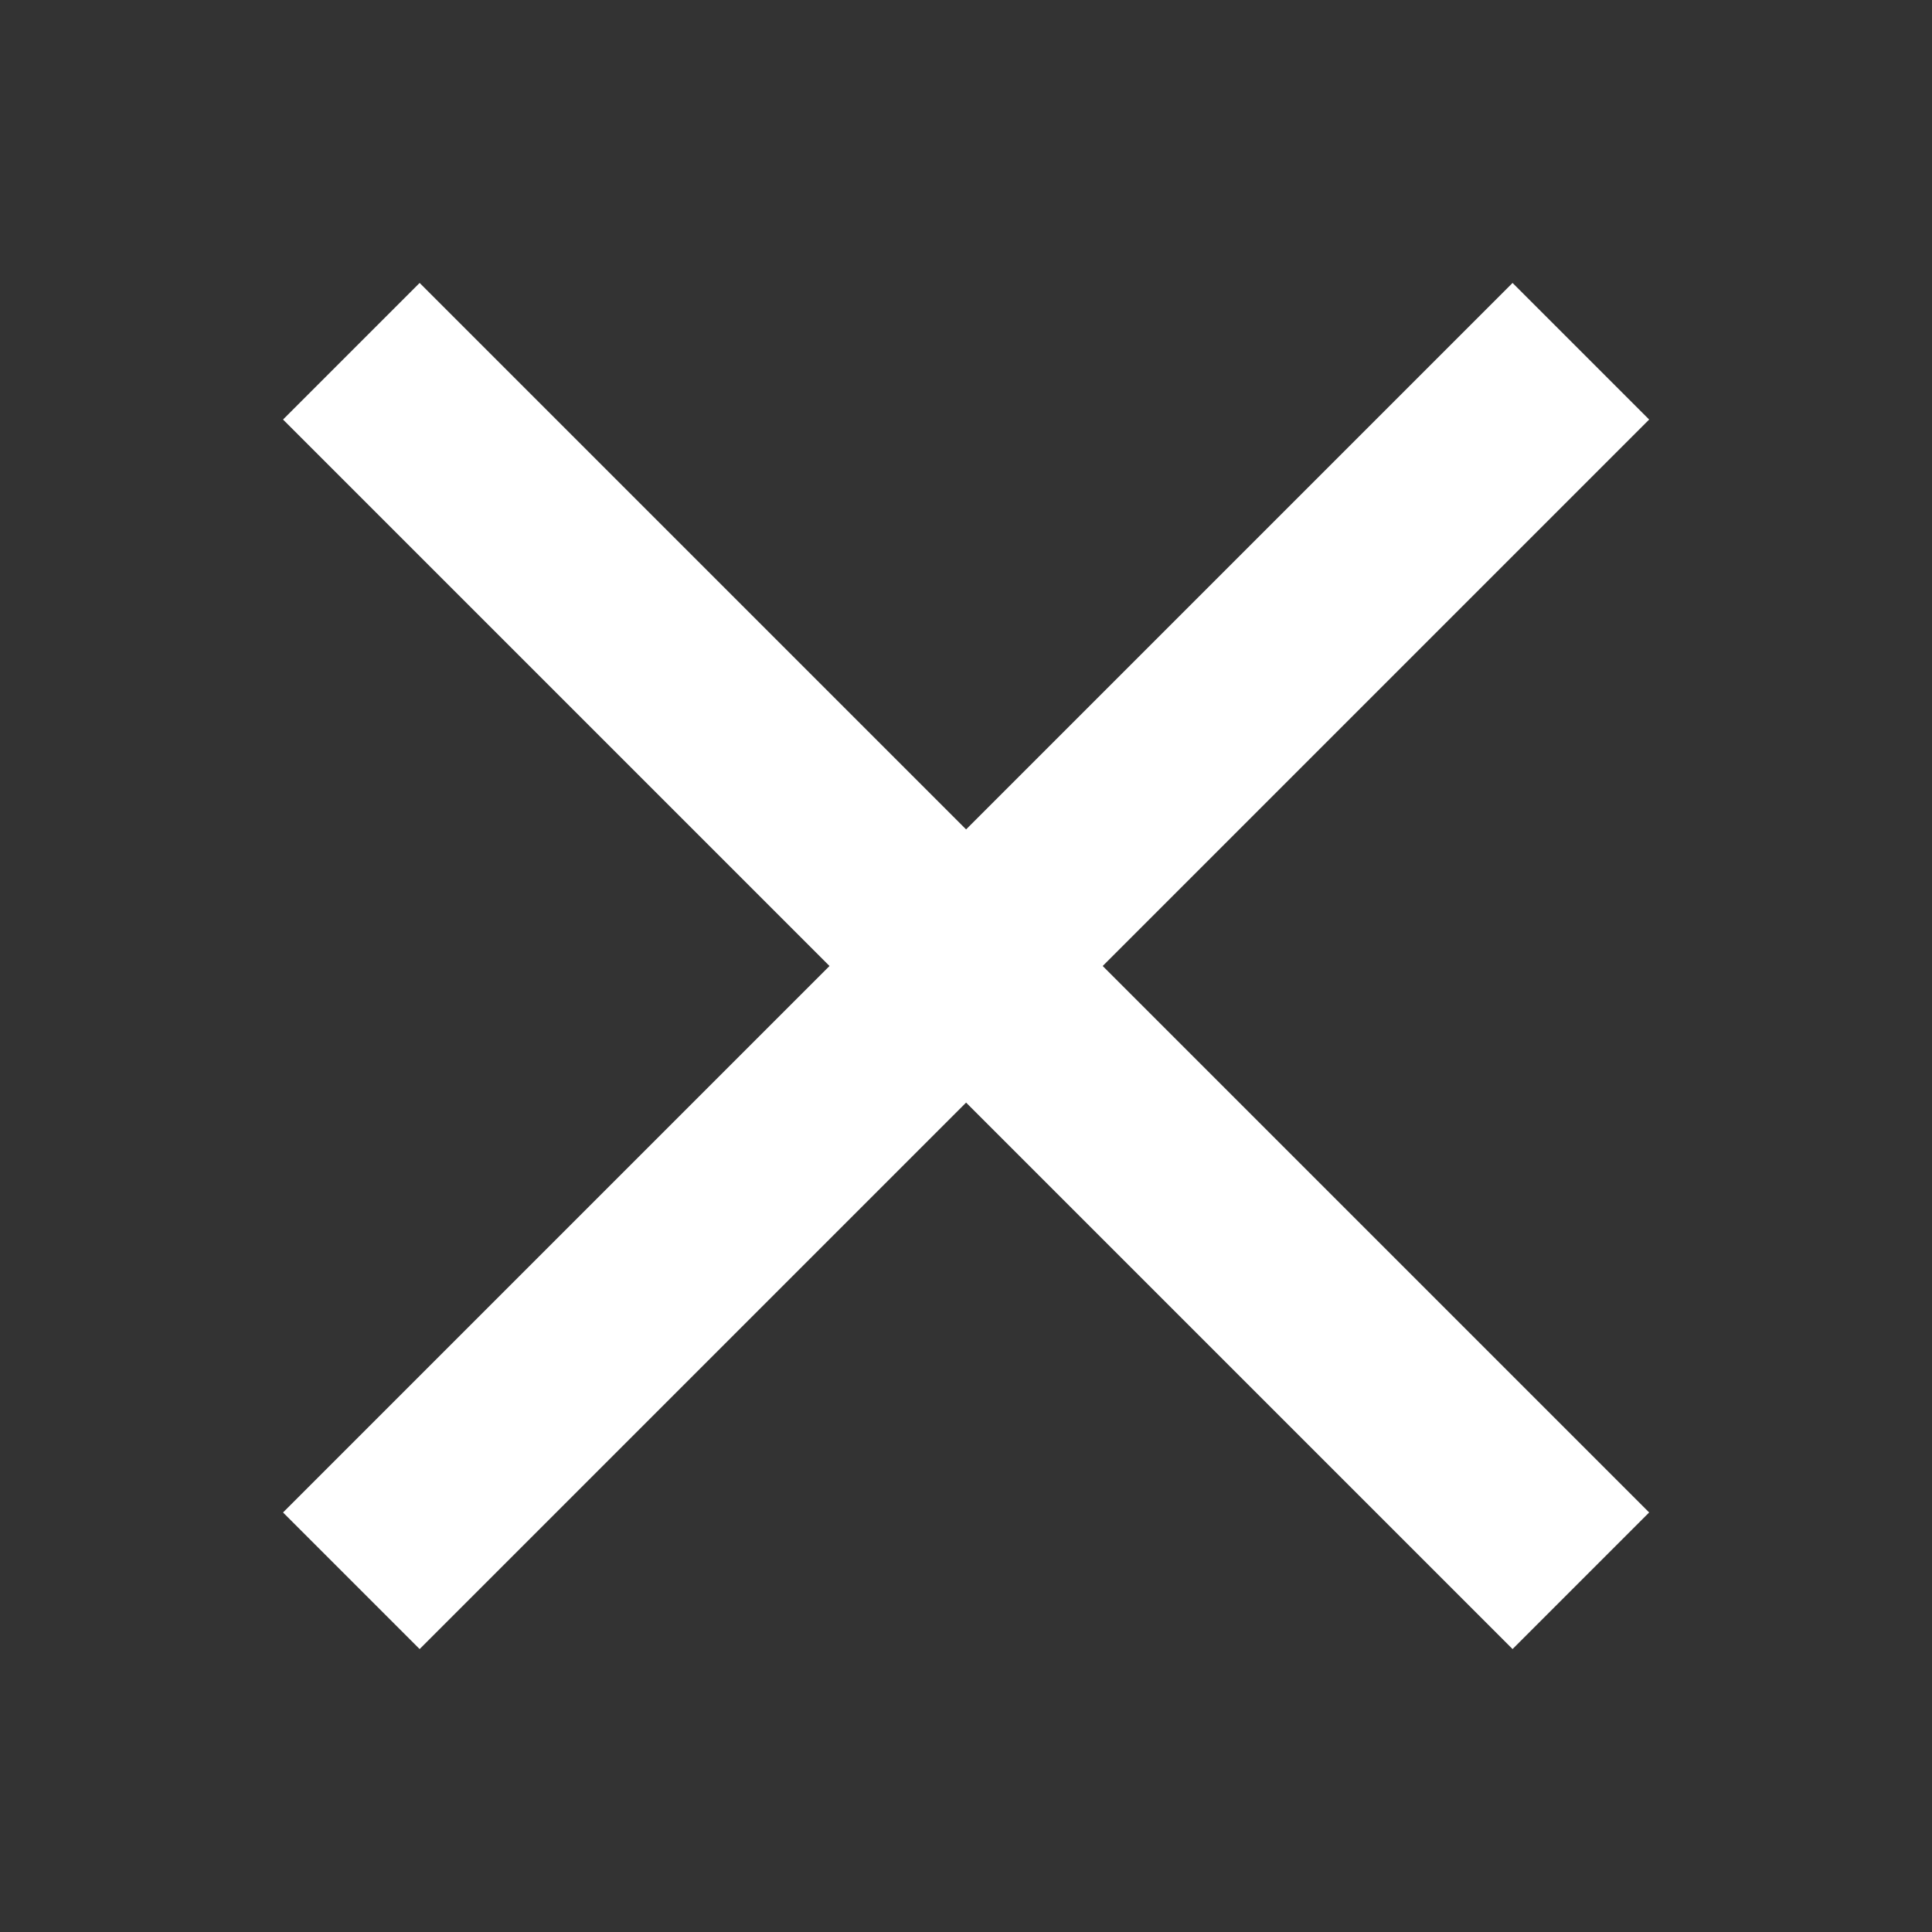 <svg width="20" height="20" viewBox="0 0 20 20" fill="none" xmlns="http://www.w3.org/2000/svg">
<rect x="0" y="0" width="20" height="20" fill="#333333" stroke="none"/>
<g id="icn">
<path id="Vector" d="M10.001 8.586L15.658 2.929L17.072 4.343L11.415 10L17.072 15.657L15.658 17.071L10.001 11.414L4.344 17.071L2.93 15.657L8.587 10L2.93 4.343L4.344 2.929L10.001 8.586Z" fill="white"/>
</g>
</svg>
